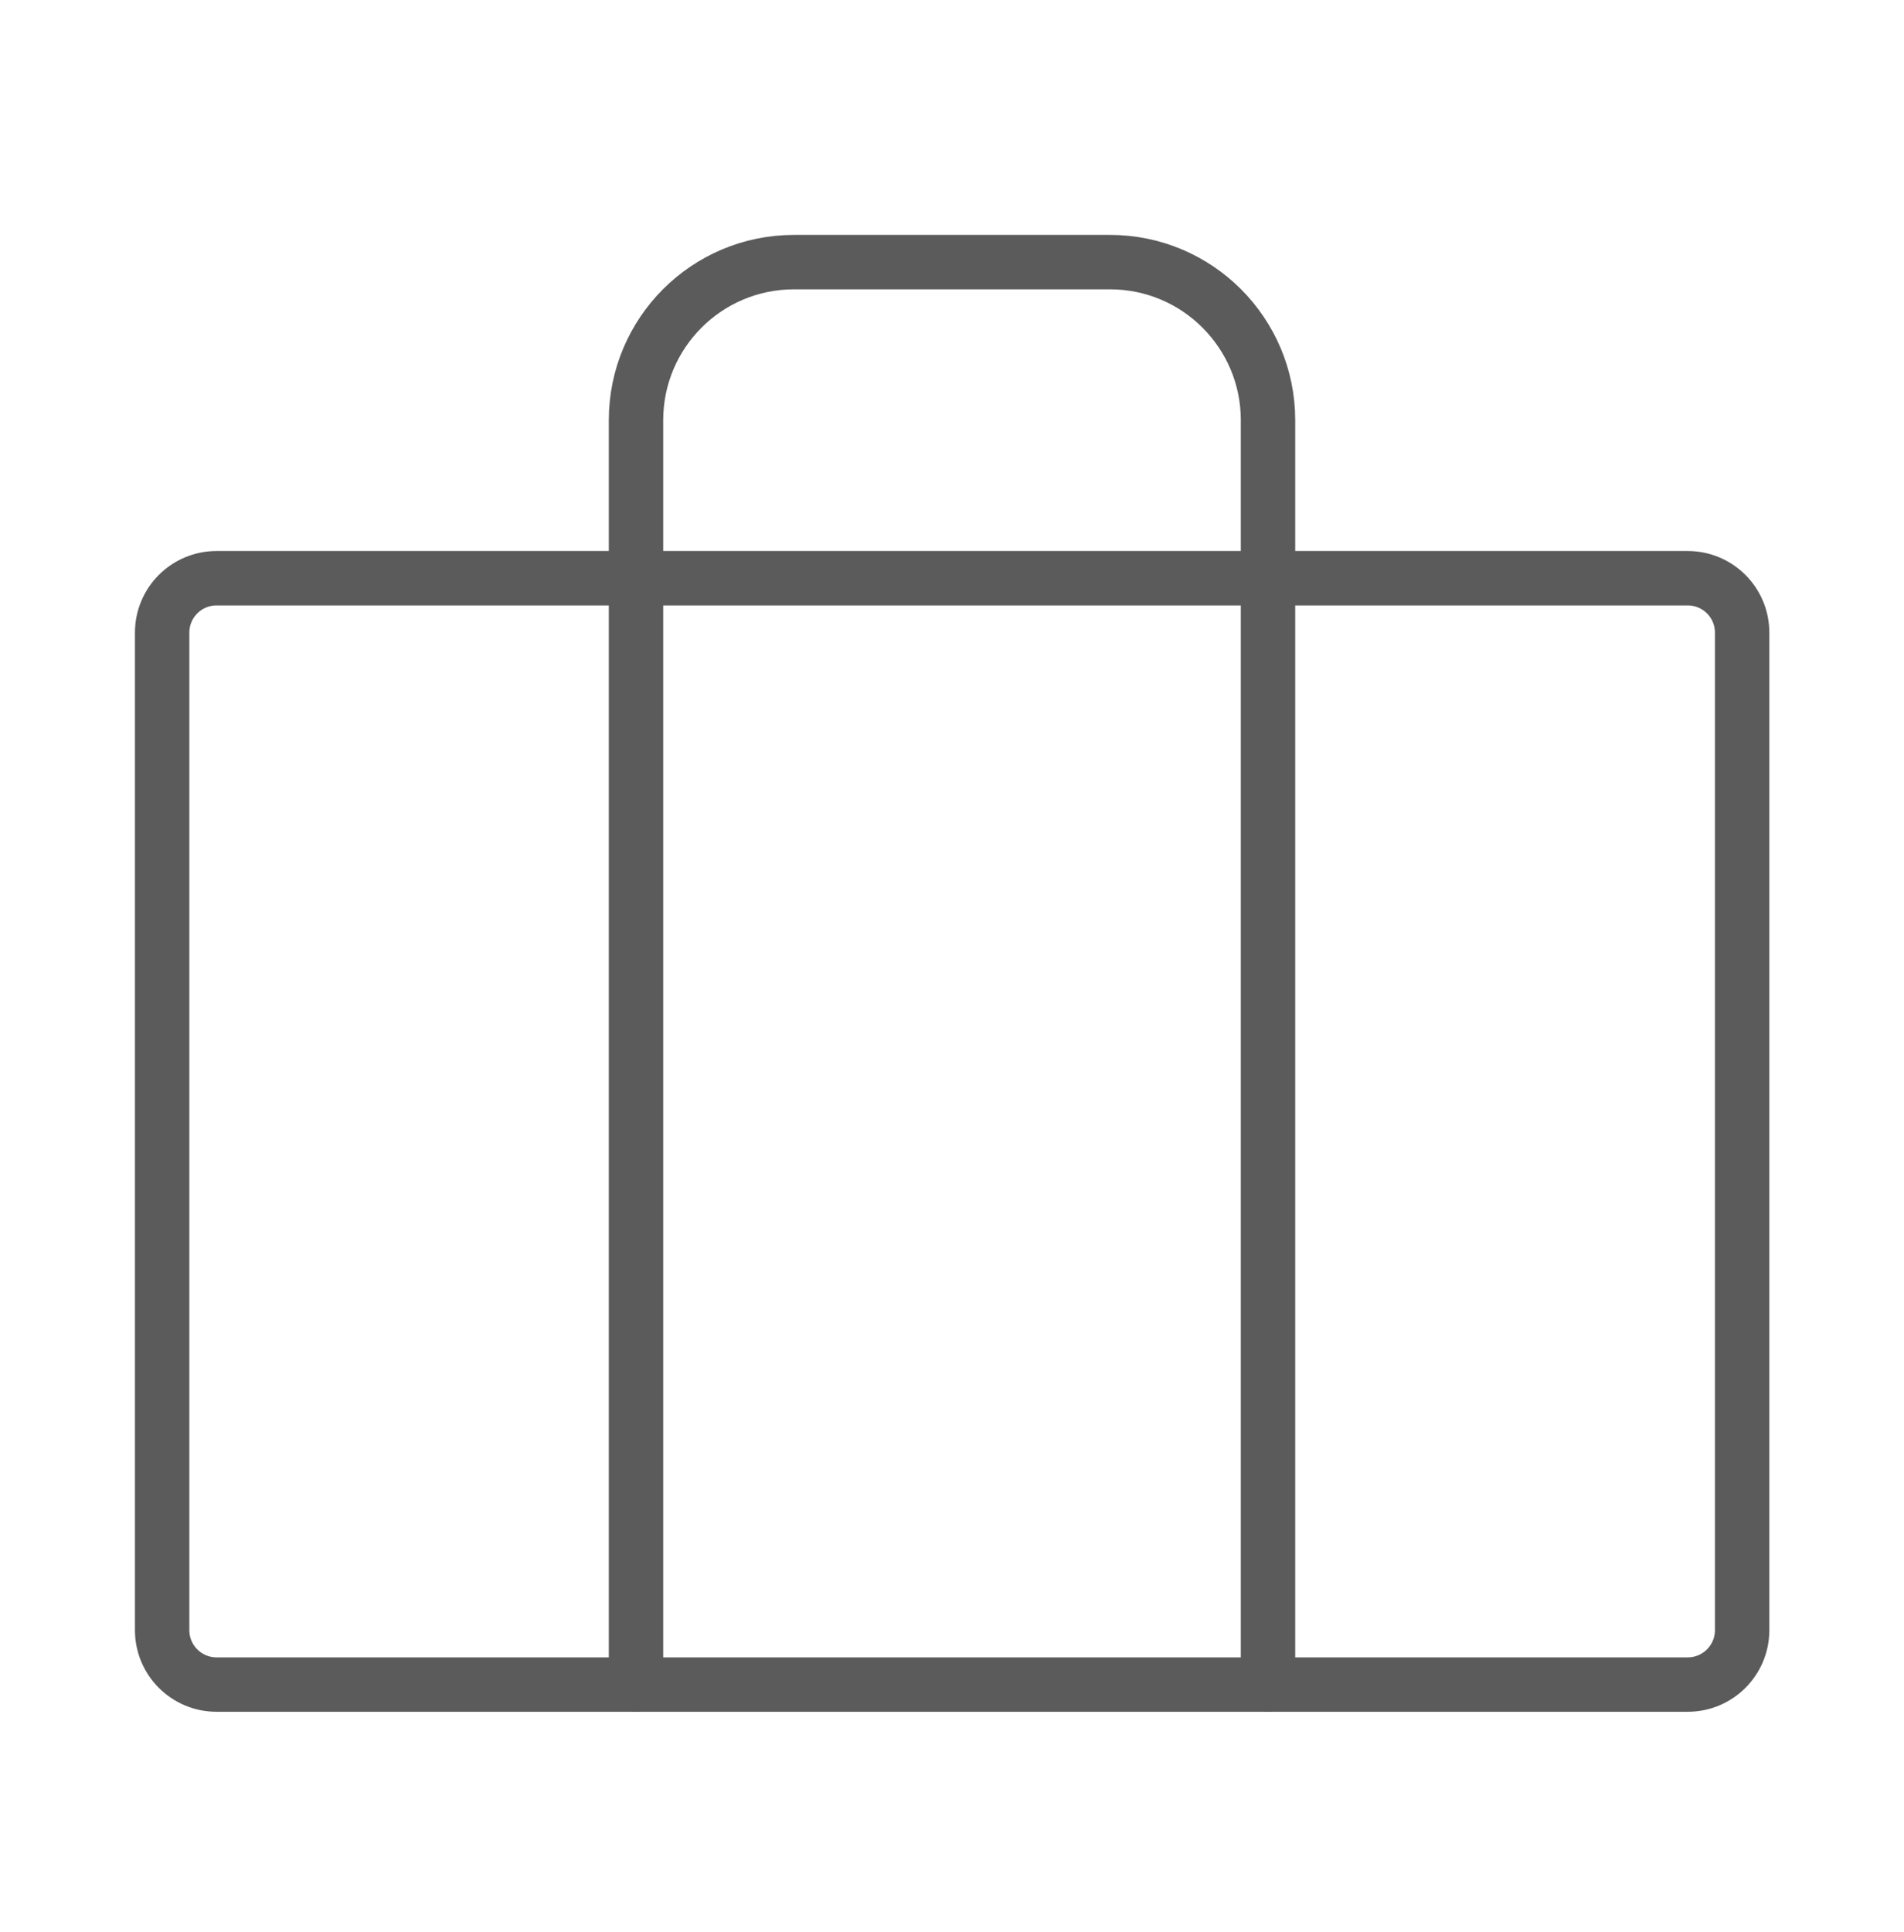 <svg width="70" height="71" viewBox="0 0 70 71" fill="none" xmlns="http://www.w3.org/2000/svg">
<path fill-rule="evenodd" clip-rule="evenodd" d="M5.961 23.252C5.961 22.147 6.856 21.252 7.961 21.252H62.049C63.154 21.252 64.049 22.147 64.049 23.252V59.914C64.049 61.018 63.154 61.914 62.049 61.914H7.961C6.856 61.914 5.961 61.018 5.961 59.914V23.252Z" stroke="#5B5B5B" stroke-width="2" stroke-linecap="round" stroke-linejoin="round"/>
<path d="M46.618 61.914V15.443C46.618 12.235 44.017 9.634 40.809 9.634H29.192C25.983 9.634 23.383 12.235 23.383 15.443V61.914" stroke="#5B5B5B" stroke-width="2" stroke-linecap="round" stroke-linejoin="round"/>
</svg>
